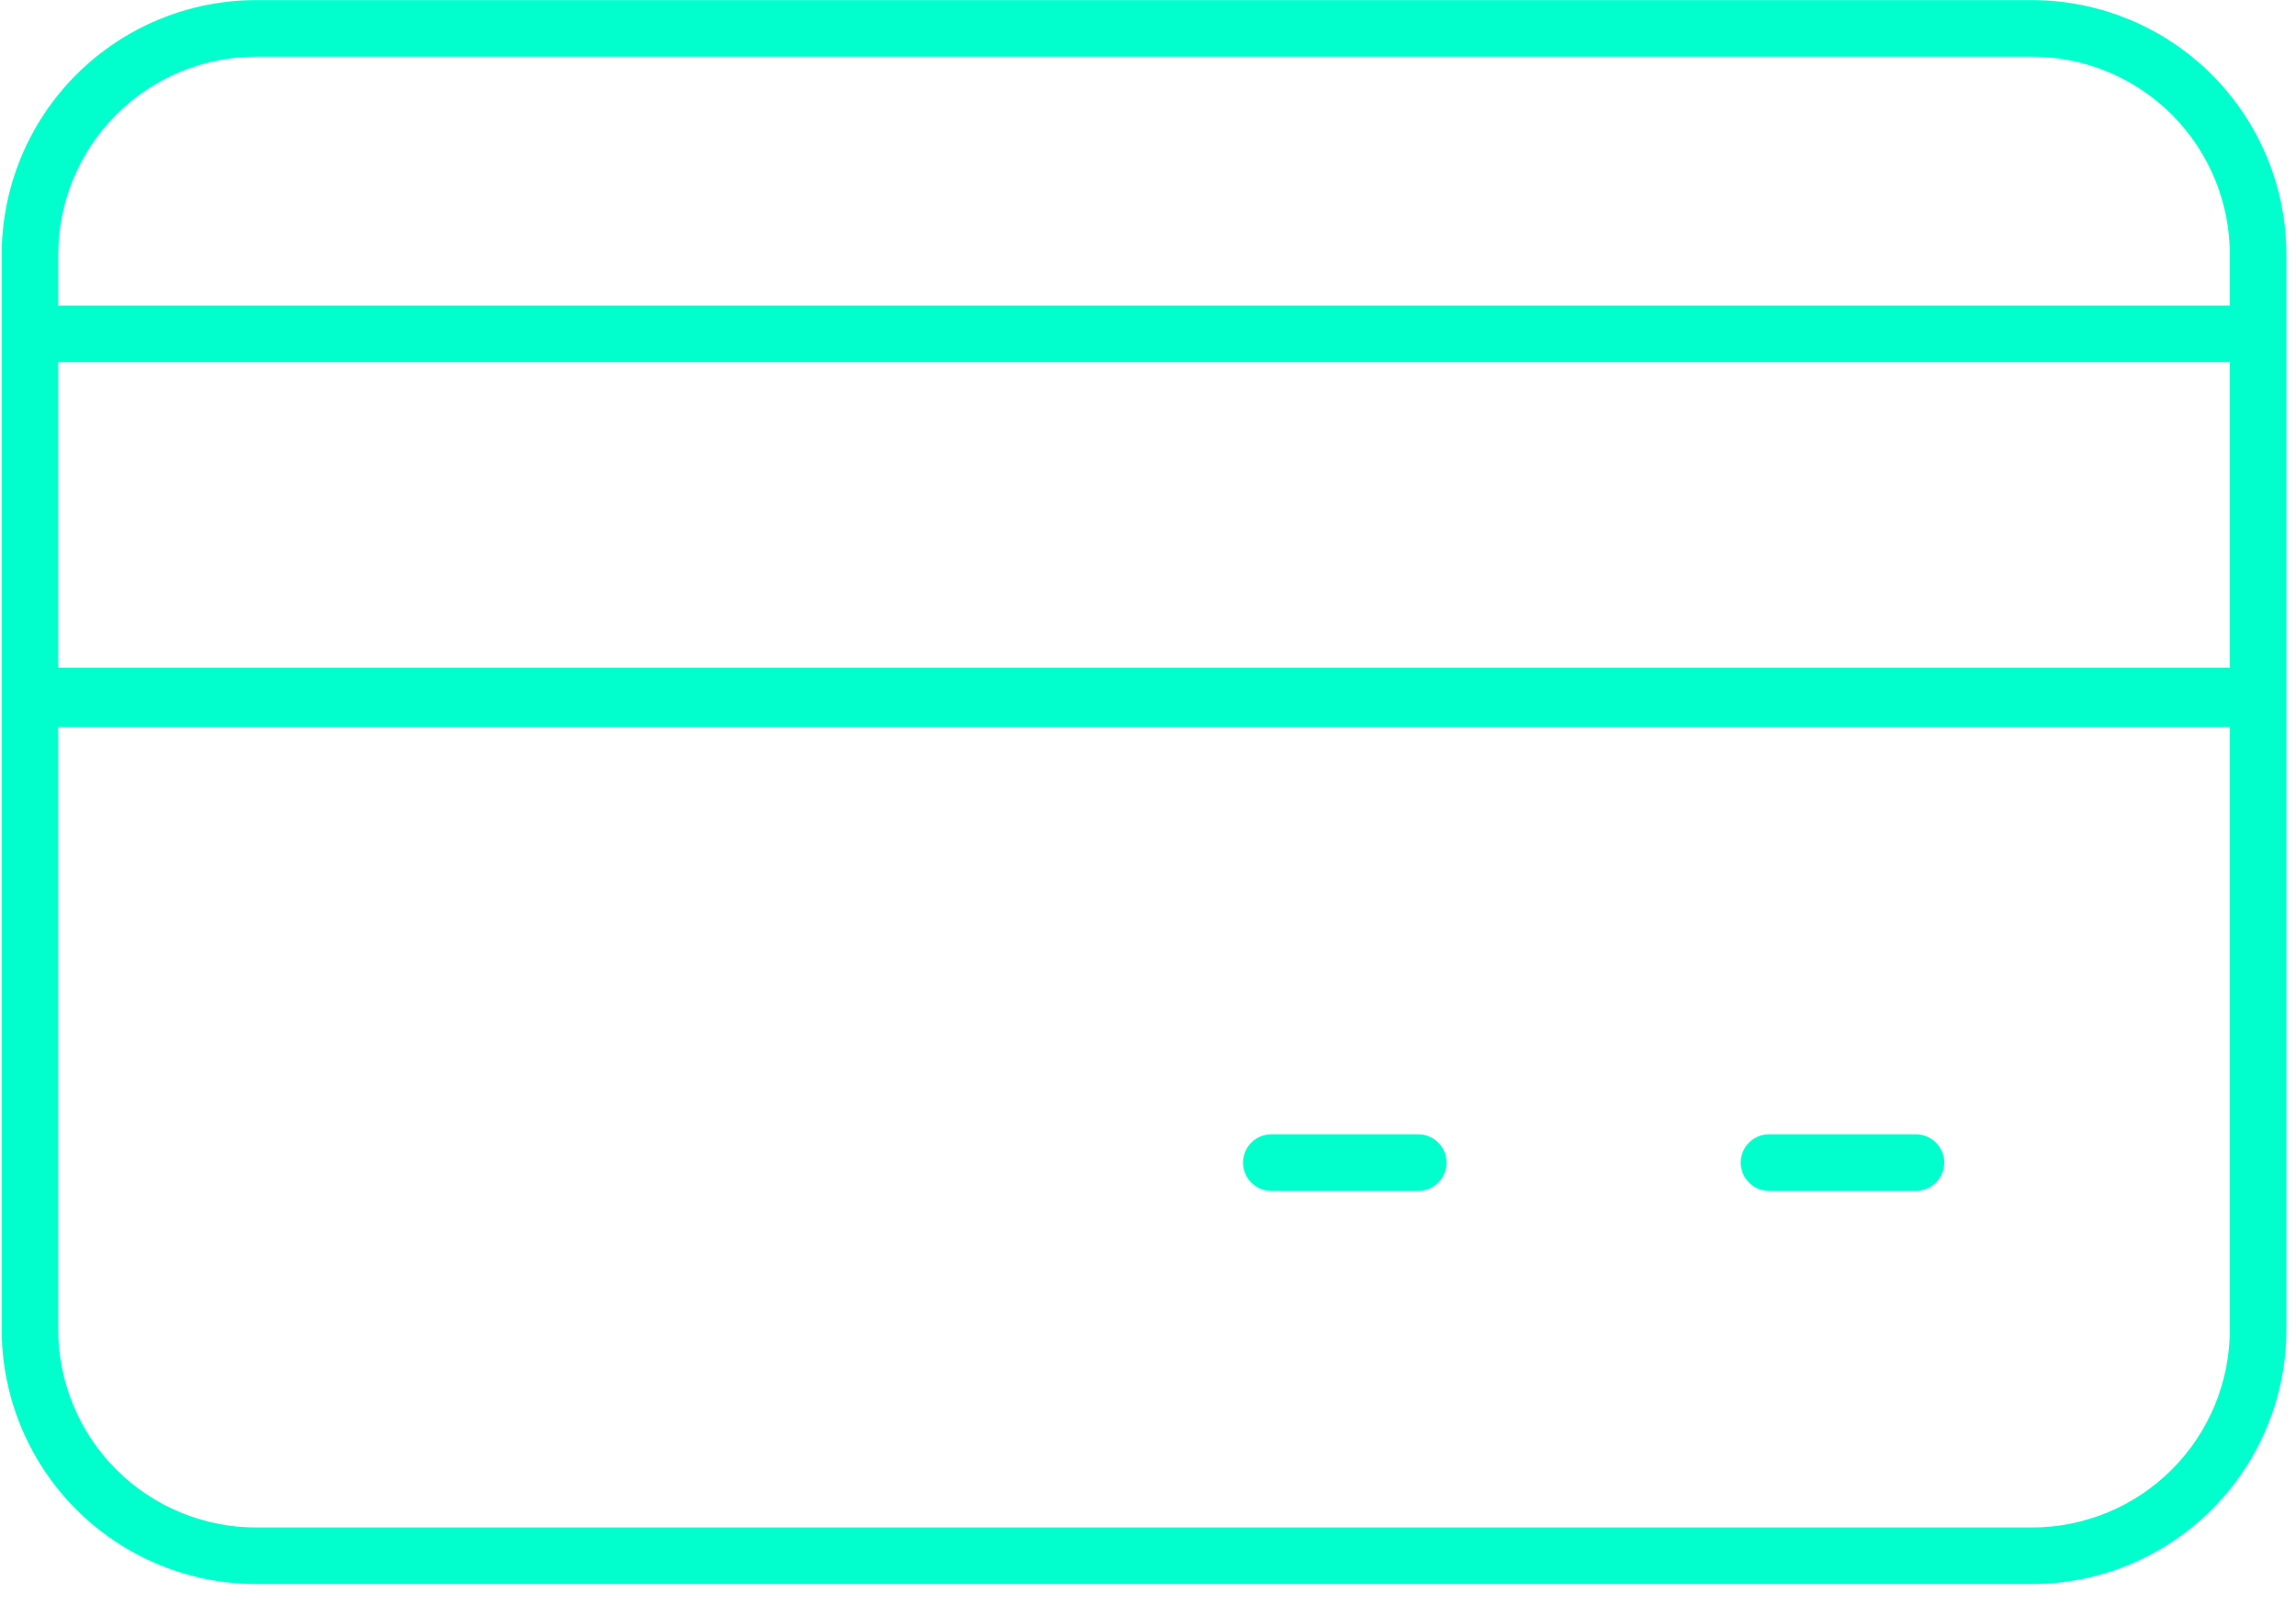 <svg width="116" height="81" viewBox="0 0 116 81" fill="none" xmlns="http://www.w3.org/2000/svg">
<g id="Card">
<path id="Compound Path" d="M102.657 0.006H12.943C9.533 0.006 6.263 1.36 3.852 3.772C1.441 6.183 0.086 9.453 0.086 12.863V67.149C0.086 70.559 1.441 73.829 3.852 76.24C6.263 78.651 9.533 80.006 12.943 80.006H102.657C106.067 80.006 109.338 78.651 111.749 76.24C114.16 73.829 115.515 70.559 115.515 67.149V12.863C115.515 9.453 114.16 6.183 111.749 3.772C109.338 1.36 106.067 0.006 102.657 0.006ZM112.657 33.72H2.943V18.292H112.657V33.72ZM102.657 77.149H12.943C10.291 77.149 7.747 76.095 5.872 74.22C3.997 72.344 2.943 69.801 2.943 67.149V36.72H112.657V67.149C112.657 69.801 111.604 72.344 109.729 74.22C107.853 76.095 105.31 77.149 102.657 77.149ZM112.657 15.434H2.943V12.863C2.943 10.211 3.997 7.667 5.872 5.792C7.747 3.917 10.291 2.863 12.943 2.863H102.657C105.31 2.863 107.853 3.917 109.729 5.792C111.604 7.667 112.657 10.211 112.657 12.863V15.434Z" fill="#00FFCD"/>
<path id="Path" d="M96.8 57.291H89.372C88.993 57.291 88.63 57.442 88.362 57.71C88.094 57.978 87.943 58.341 87.943 58.72C87.943 59.099 88.094 59.462 88.362 59.73C88.63 59.998 88.993 60.149 89.372 60.149H96.8C97.179 60.149 97.543 59.998 97.811 59.73C98.079 59.462 98.229 59.099 98.229 58.72C98.229 58.341 98.079 57.978 97.811 57.71C97.543 57.442 97.179 57.291 96.8 57.291Z" fill="#00FFCD"/>
<path id="Path_2" d="M71.657 57.291H64.228C63.849 57.291 63.486 57.442 63.218 57.71C62.95 57.978 62.8 58.341 62.8 58.72C62.8 59.099 62.95 59.462 63.218 59.73C63.486 59.998 63.849 60.149 64.228 60.149H71.657C72.036 60.149 72.399 59.998 72.667 59.73C72.935 59.462 73.085 59.099 73.085 58.72C73.085 58.341 72.935 57.978 72.667 57.71C72.399 57.442 72.036 57.291 71.657 57.291Z" fill="#00FFCD"/>
</g>
</svg>
